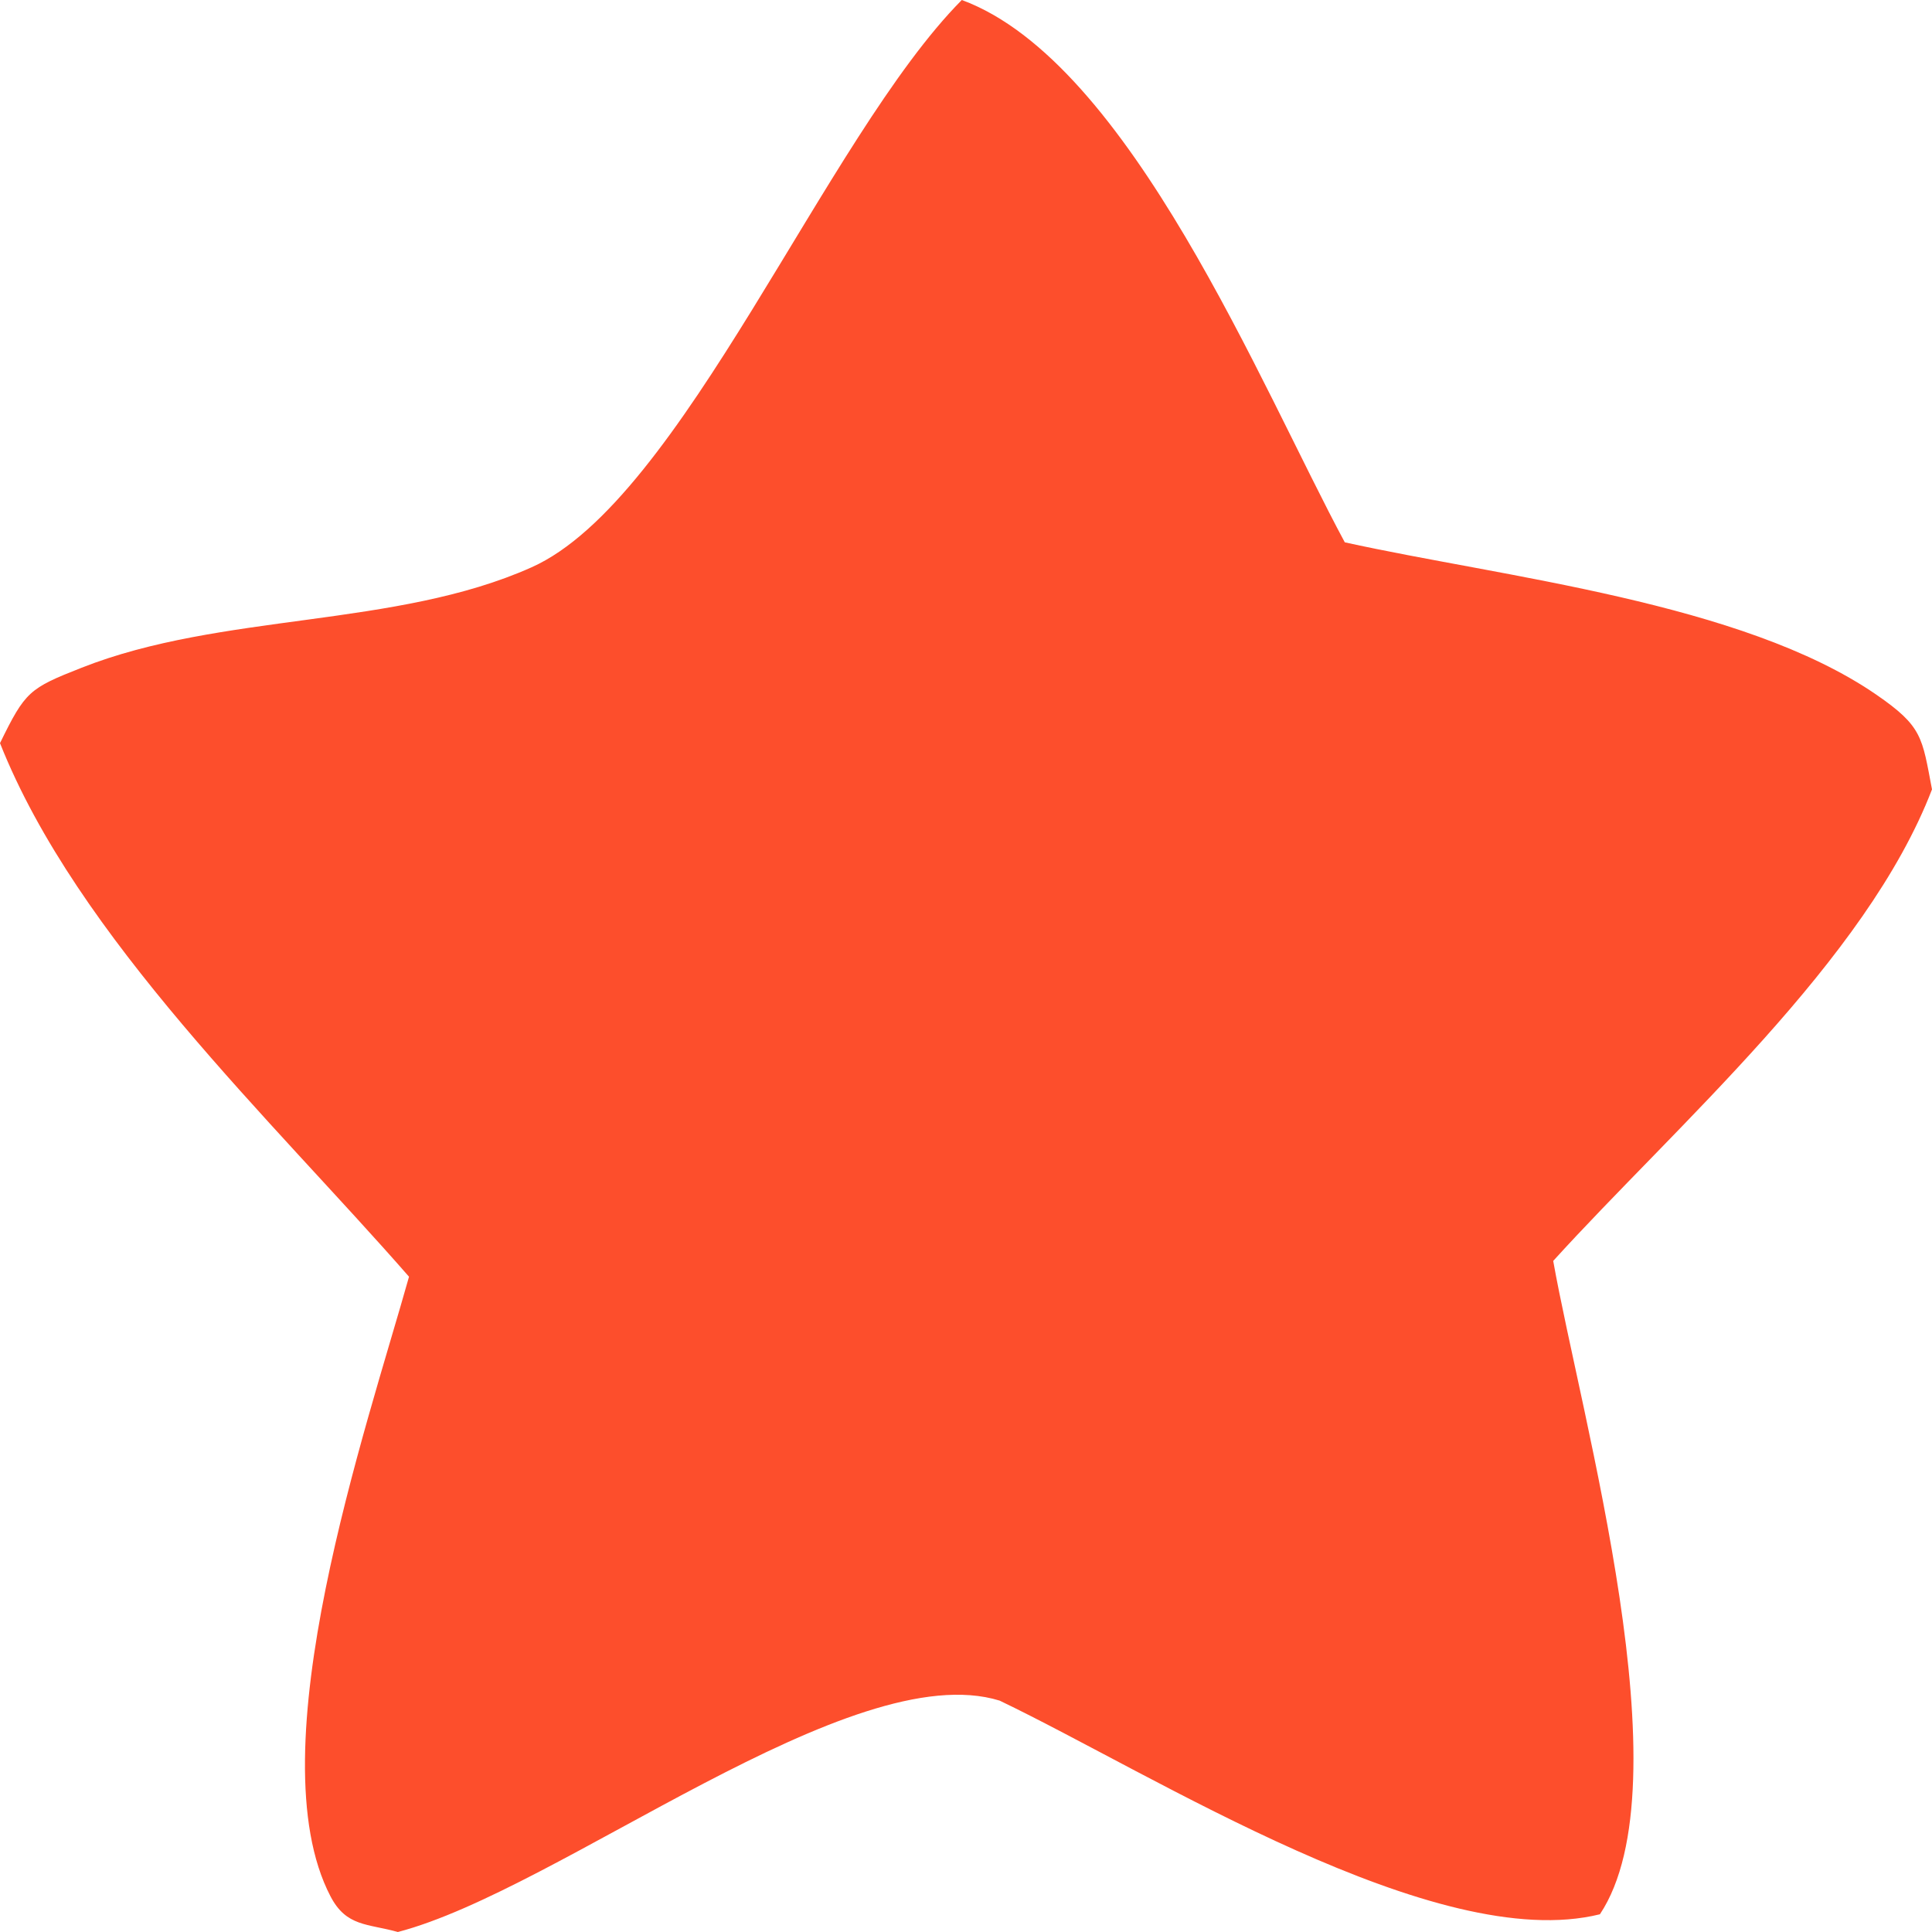 <?xml version="1.0" encoding="UTF-8"?> <svg xmlns="http://www.w3.org/2000/svg" width="17" height="17" viewBox="0 0 17 17" fill="none"><path d="M8.463 0C9.942 0.545 11.098 3.408 11.833 4.772C13.229 5.08 15.326 5.299 16.508 6.111C16.918 6.393 16.912 6.486 17 6.946C16.42 8.456 14.75 9.902 13.667 11.095C13.912 12.473 14.841 15.696 14.078 16.844C12.635 17.201 10.16 15.618 8.796 14.964C7.492 14.562 4.929 16.627 3.501 17C3.234 16.925 3.048 16.955 2.908 16.686C2.244 15.412 3.228 12.558 3.599 11.234C2.402 9.864 0.678 8.249 0 6.539C0.223 6.083 0.257 6.057 0.717 5.876C1.949 5.389 3.481 5.527 4.677 4.992C6 4.402 7.265 1.208 8.463 0Z" fill="#FD4E2C"></path></svg> 